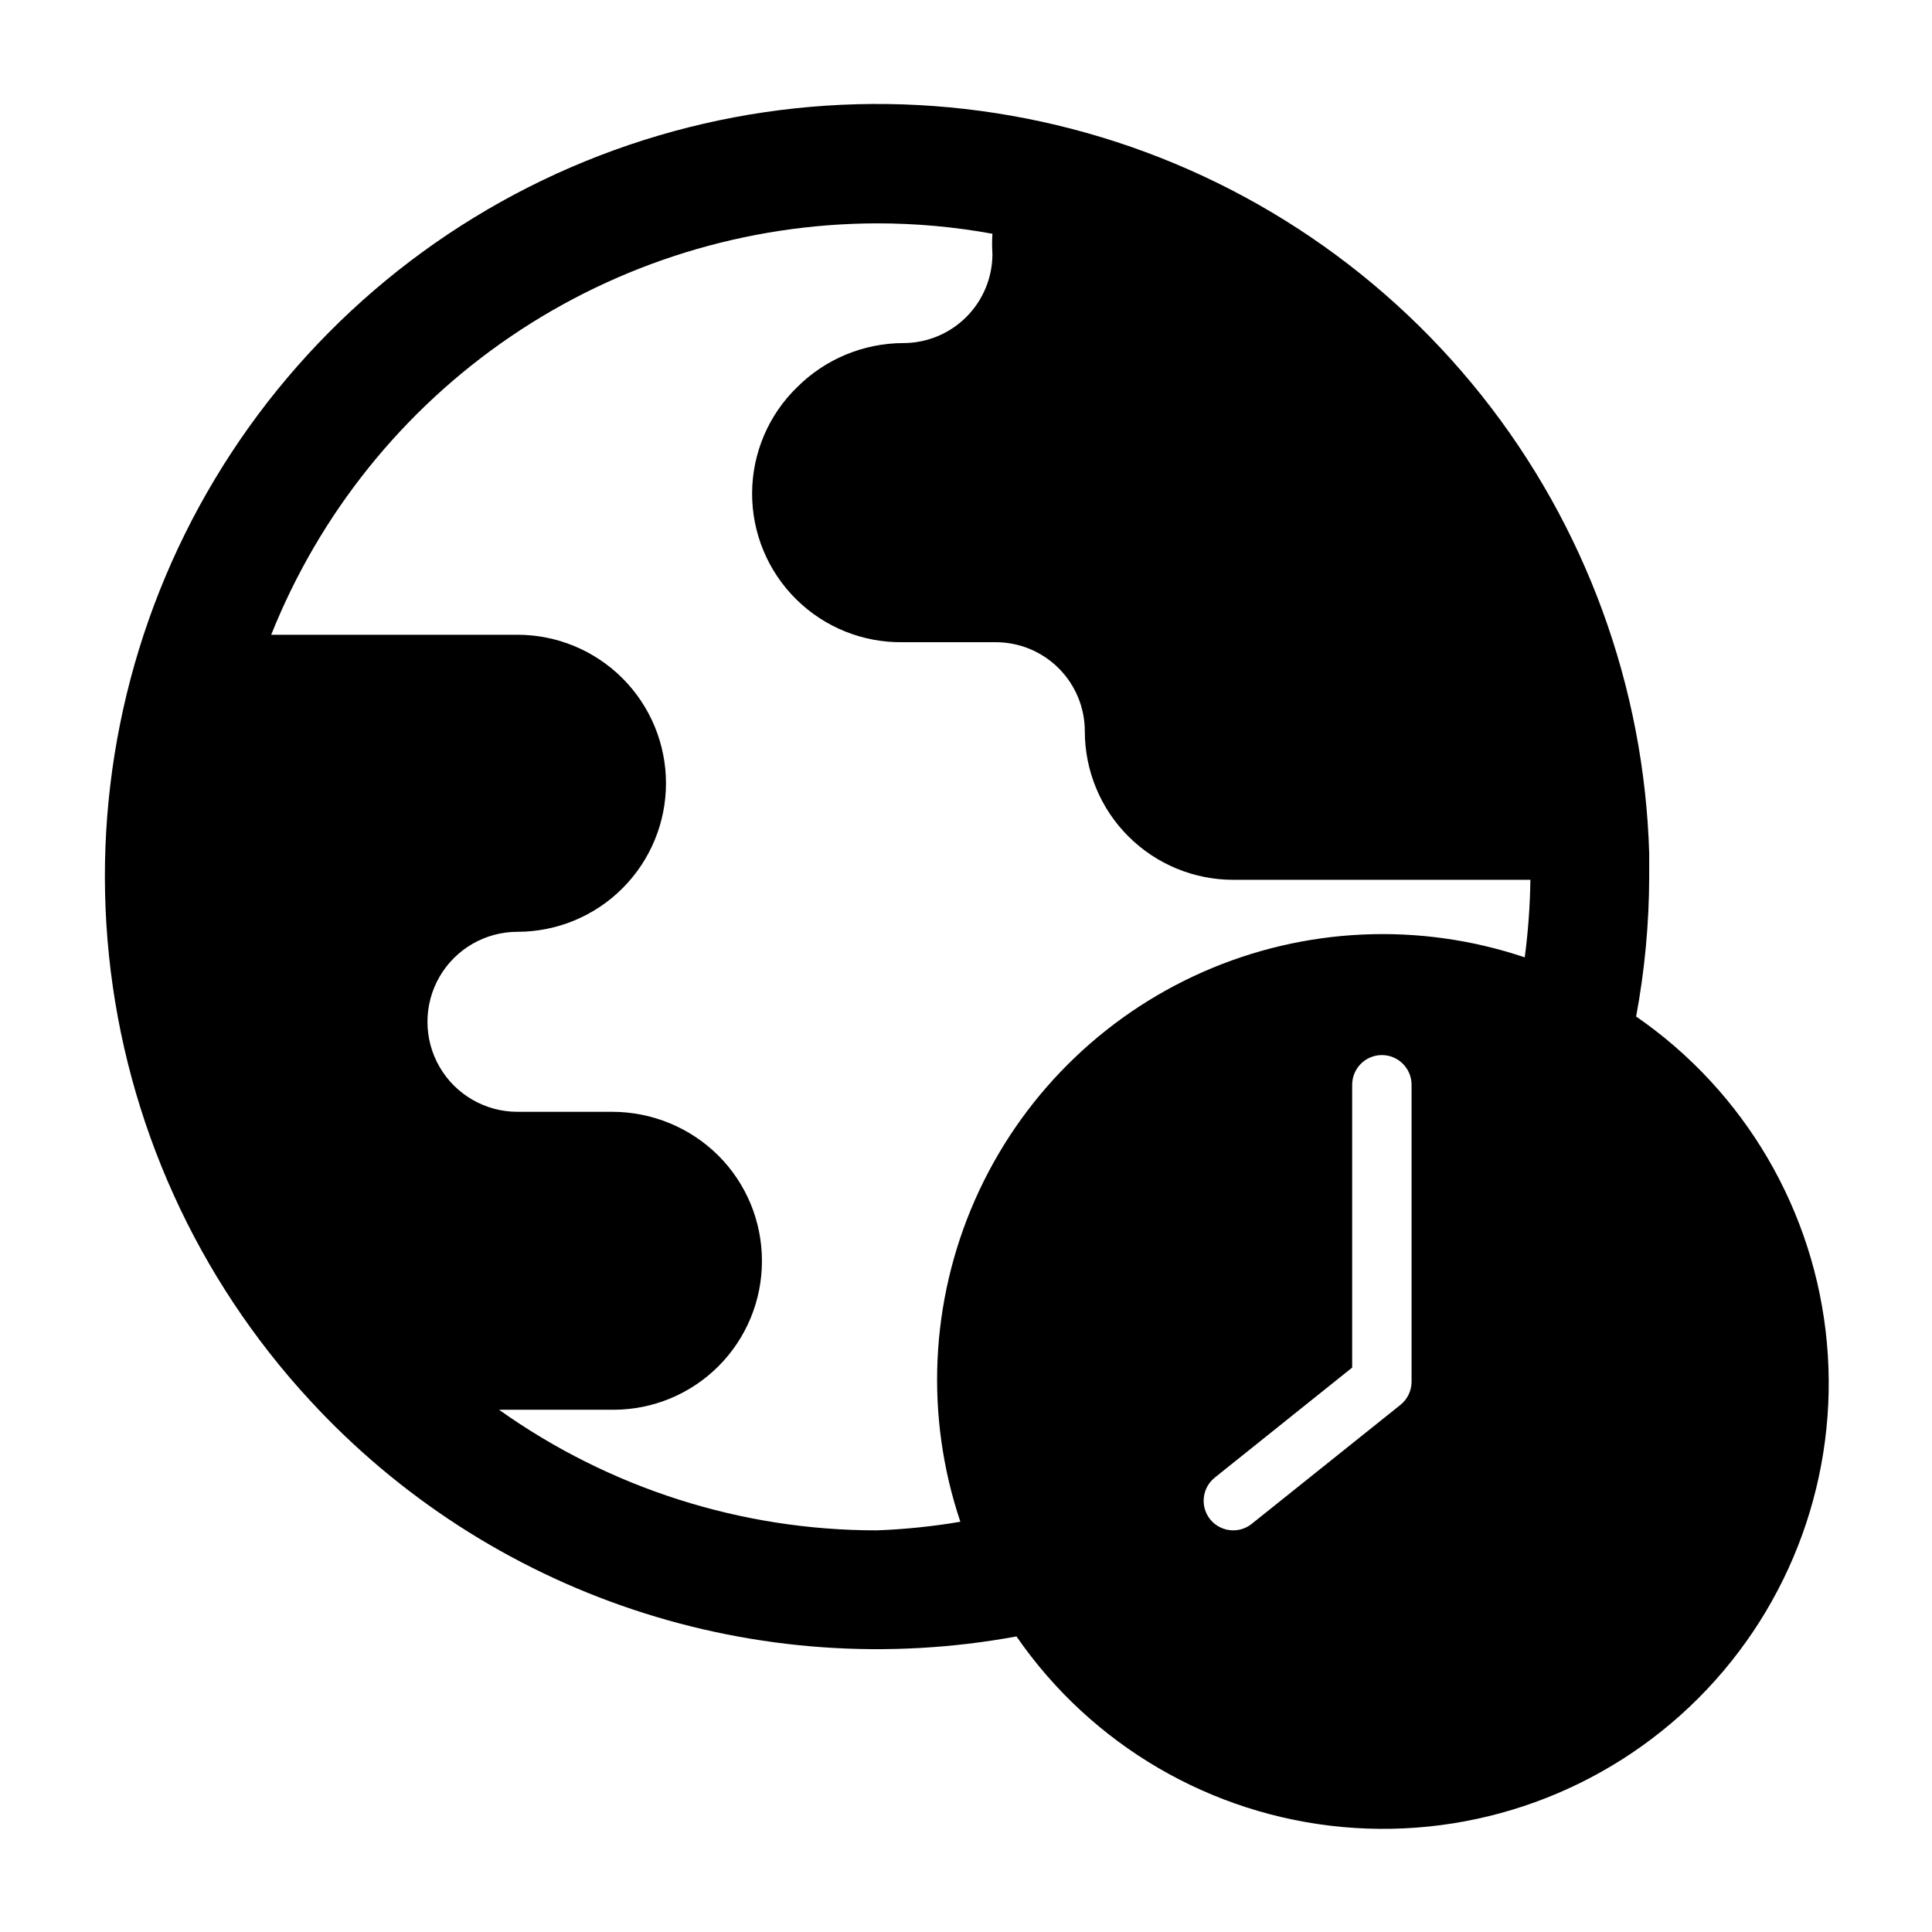 <?xml version="1.0" encoding="UTF-8"?>
<!-- Uploaded to: ICON Repo, www.svgrepo.com, Generator: ICON Repo Mixer Tools -->
<svg fill="#000000" width="800px" height="800px" version="1.1" viewBox="144 144 512 512" xmlns="http://www.w3.org/2000/svg">
 <path d="m577.59 413.38c2.277-12.203 3.434-24.59 3.465-37v-6.219c-1.309-44.234-16.922-86.848-44.492-121.46-27.574-34.613-65.617-59.359-108.44-70.523-42.82-11.168-88.105-8.156-129.07 8.578-40.965 16.738-75.398 46.305-98.145 84.262s-32.578 82.266-28.023 126.28c4.559 44.02 23.258 85.371 53.297 117.87 23.379 25.387 52.809 44.438 85.547 55.367 32.734 10.93 67.707 13.387 101.65 7.137 19.906 28.84 51.602 47.348 86.504 50.512 34.902 3.168 69.41-9.332 94.184-34.121 24.777-24.785 37.262-59.297 34.078-94.199-3.184-34.902-21.707-66.586-50.559-86.48zm-201.21 136.18c-35.891 0.02-70.891-11.152-100.13-31.961h30.309c10.438 0 20.449-4.144 27.832-11.527 7.379-7.383 11.527-17.395 11.527-27.832 0.039-10.512-4.129-20.602-11.57-28.023-7.457-7.394-17.527-11.551-28.027-11.574h-25.188c-8.523 0-16.398-4.543-20.66-11.926-4.258-7.379-4.258-16.473 0-23.852 4.262-7.379 12.137-11.926 20.66-11.926 10.438 0 20.449-4.148 27.828-11.527 7.383-7.383 11.531-17.395 11.531-27.832s-4.148-20.449-11.531-27.832c-7.379-7.383-17.391-11.527-27.828-11.527h-65.262c12.812-32.121 34.945-59.672 63.555-79.105 28.605-19.43 62.375-29.852 96.957-29.922 10.27-0.008 20.52 0.914 30.621 2.754-0.121 1.781-0.121 3.57 0 5.352 0 6.266-2.488 12.273-6.918 16.699-4.426 4.43-10.434 6.918-16.699 6.918-10.535 0.031-20.633 4.215-28.102 11.652-7.606 7.371-11.922 17.496-11.969 28.09s4.176 20.758 11.719 28.195c7.539 7.441 17.762 11.527 28.352 11.336h24.484c6.262 0 12.27 2.484 16.699 6.914 4.43 4.43 6.918 10.438 6.918 16.699 0 10.441 4.144 20.453 11.527 27.832 7.379 7.383 17.391 11.527 27.832 11.527h78.719c-0.094 6.875-0.594 13.734-1.496 20.547-27.922-9.395-58.348-8.012-85.305 3.879s-48.492 33.43-60.383 60.383c-11.891 26.957-13.273 57.383-3.879 85.309-7.316 1.242-14.707 2.004-22.121 2.281zm141.7-39.359c-0.012 2.394-1.109 4.656-2.992 6.141l-39.359 31.488c-1.383 1.109-3.106 1.723-4.879 1.73-2.383 0.008-4.641-1.062-6.141-2.91-1.312-1.637-1.918-3.731-1.68-5.812 0.234-2.086 1.293-3.988 2.938-5.289l36.371-29.125v-74.941c0-4.348 3.523-7.875 7.871-7.875 4.348 0 7.871 3.527 7.871 7.875z"/>
</svg>
